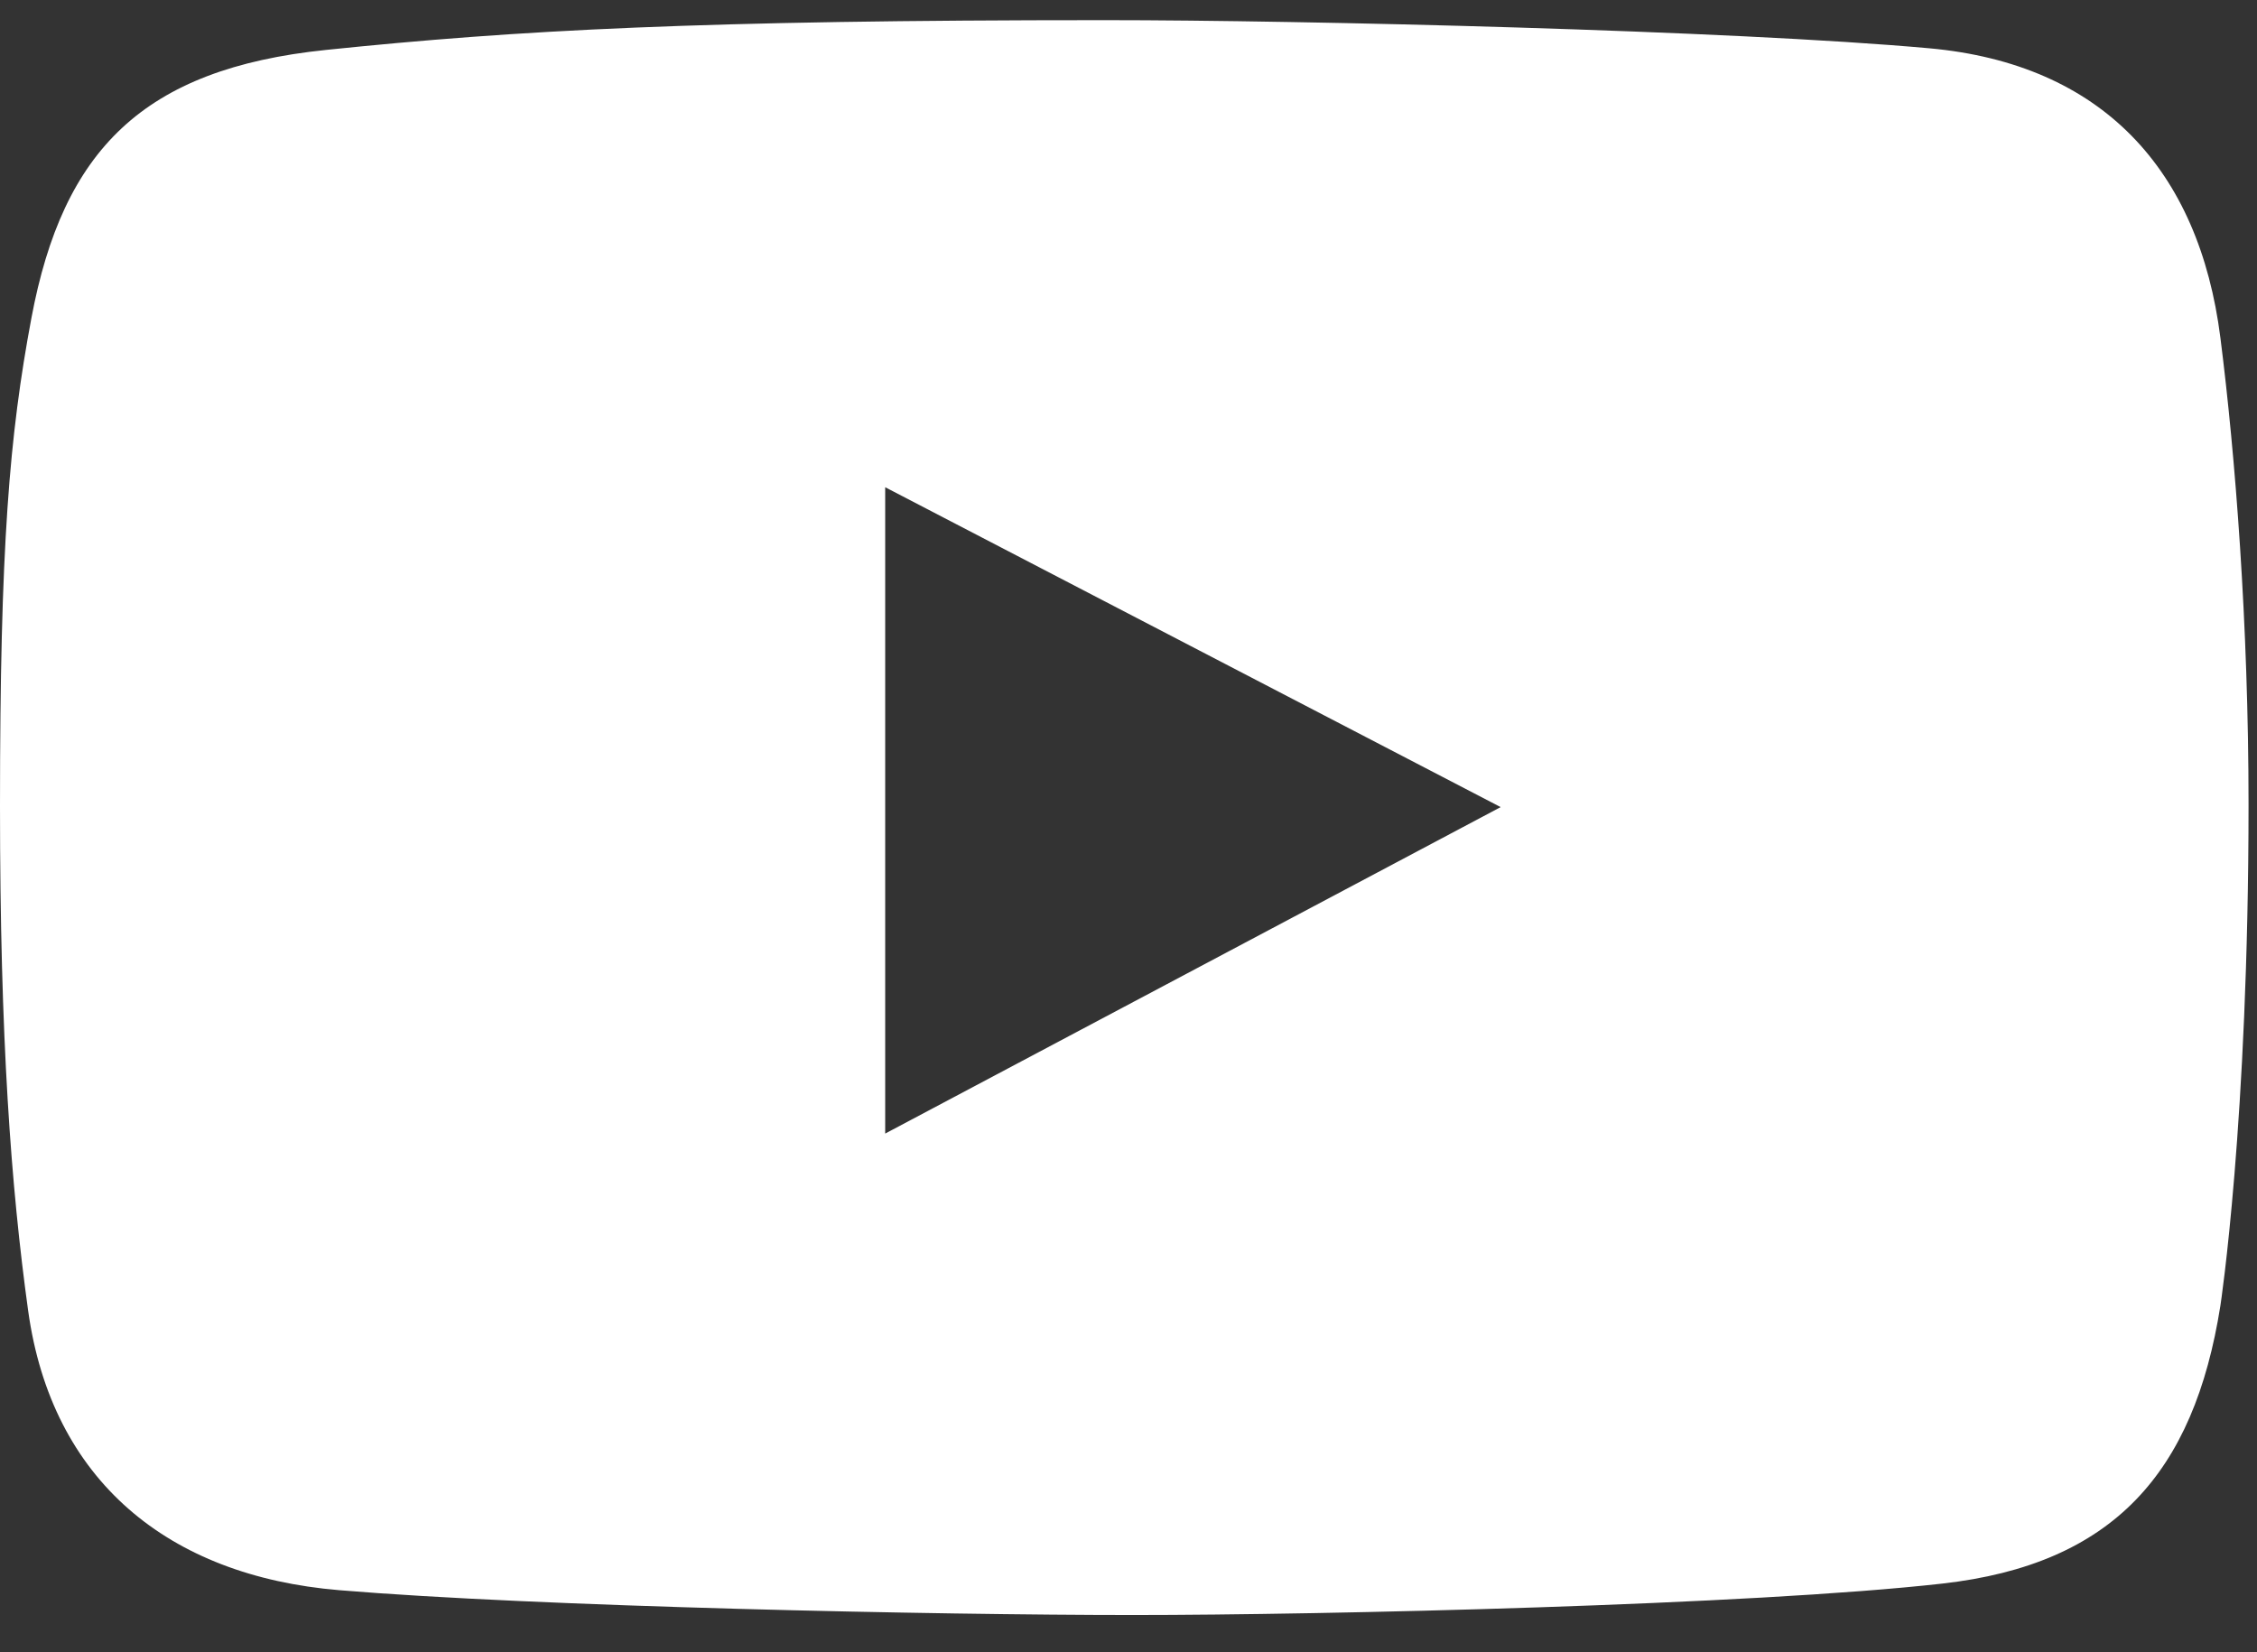 <?xml version="1.0" encoding="UTF-8"?> <svg xmlns="http://www.w3.org/2000/svg" width="56" height="41" viewBox="0 0 56 41" fill="none"><rect x="0" y="0" width="56" height="41" fill="#333333" stroke="none"/><g clip-path="url(#clip0_30_6)"><path d="M55.092 8.382C54.563 4.205 52.15 1.585 47.867 1.198C42.963 0.755 32.347 0.5 27.423 0.5C17.351 0.5 12.85 0.746 8.087 1.239C3.548 1.708 1.561 3.725 0.78 7.889C0.233 10.807 0 13.54 0 19.999C0 25.801 0.274 29.45 0.698 32.52C1.281 36.736 4.175 39.105 8.416 39.458C13.35 39.869 23.234 40.074 28.121 40.074C32.843 40.074 43.47 39.828 48.195 39.294C52.424 38.816 54.435 36.557 55.092 32.397C55.092 32.397 55.79 27.84 55.79 19.958C55.79 15.47 55.462 11.296 55.092 8.382ZM21.963 28.128V12.09L37.234 20.027L21.963 28.128Z" fill="white"></path></g><defs><clipPath id="clip0_30_6"><rect width="55.79" height="39.574" fill="white" transform="translate(0 0.5)"></rect></clipPath></defs></svg> 